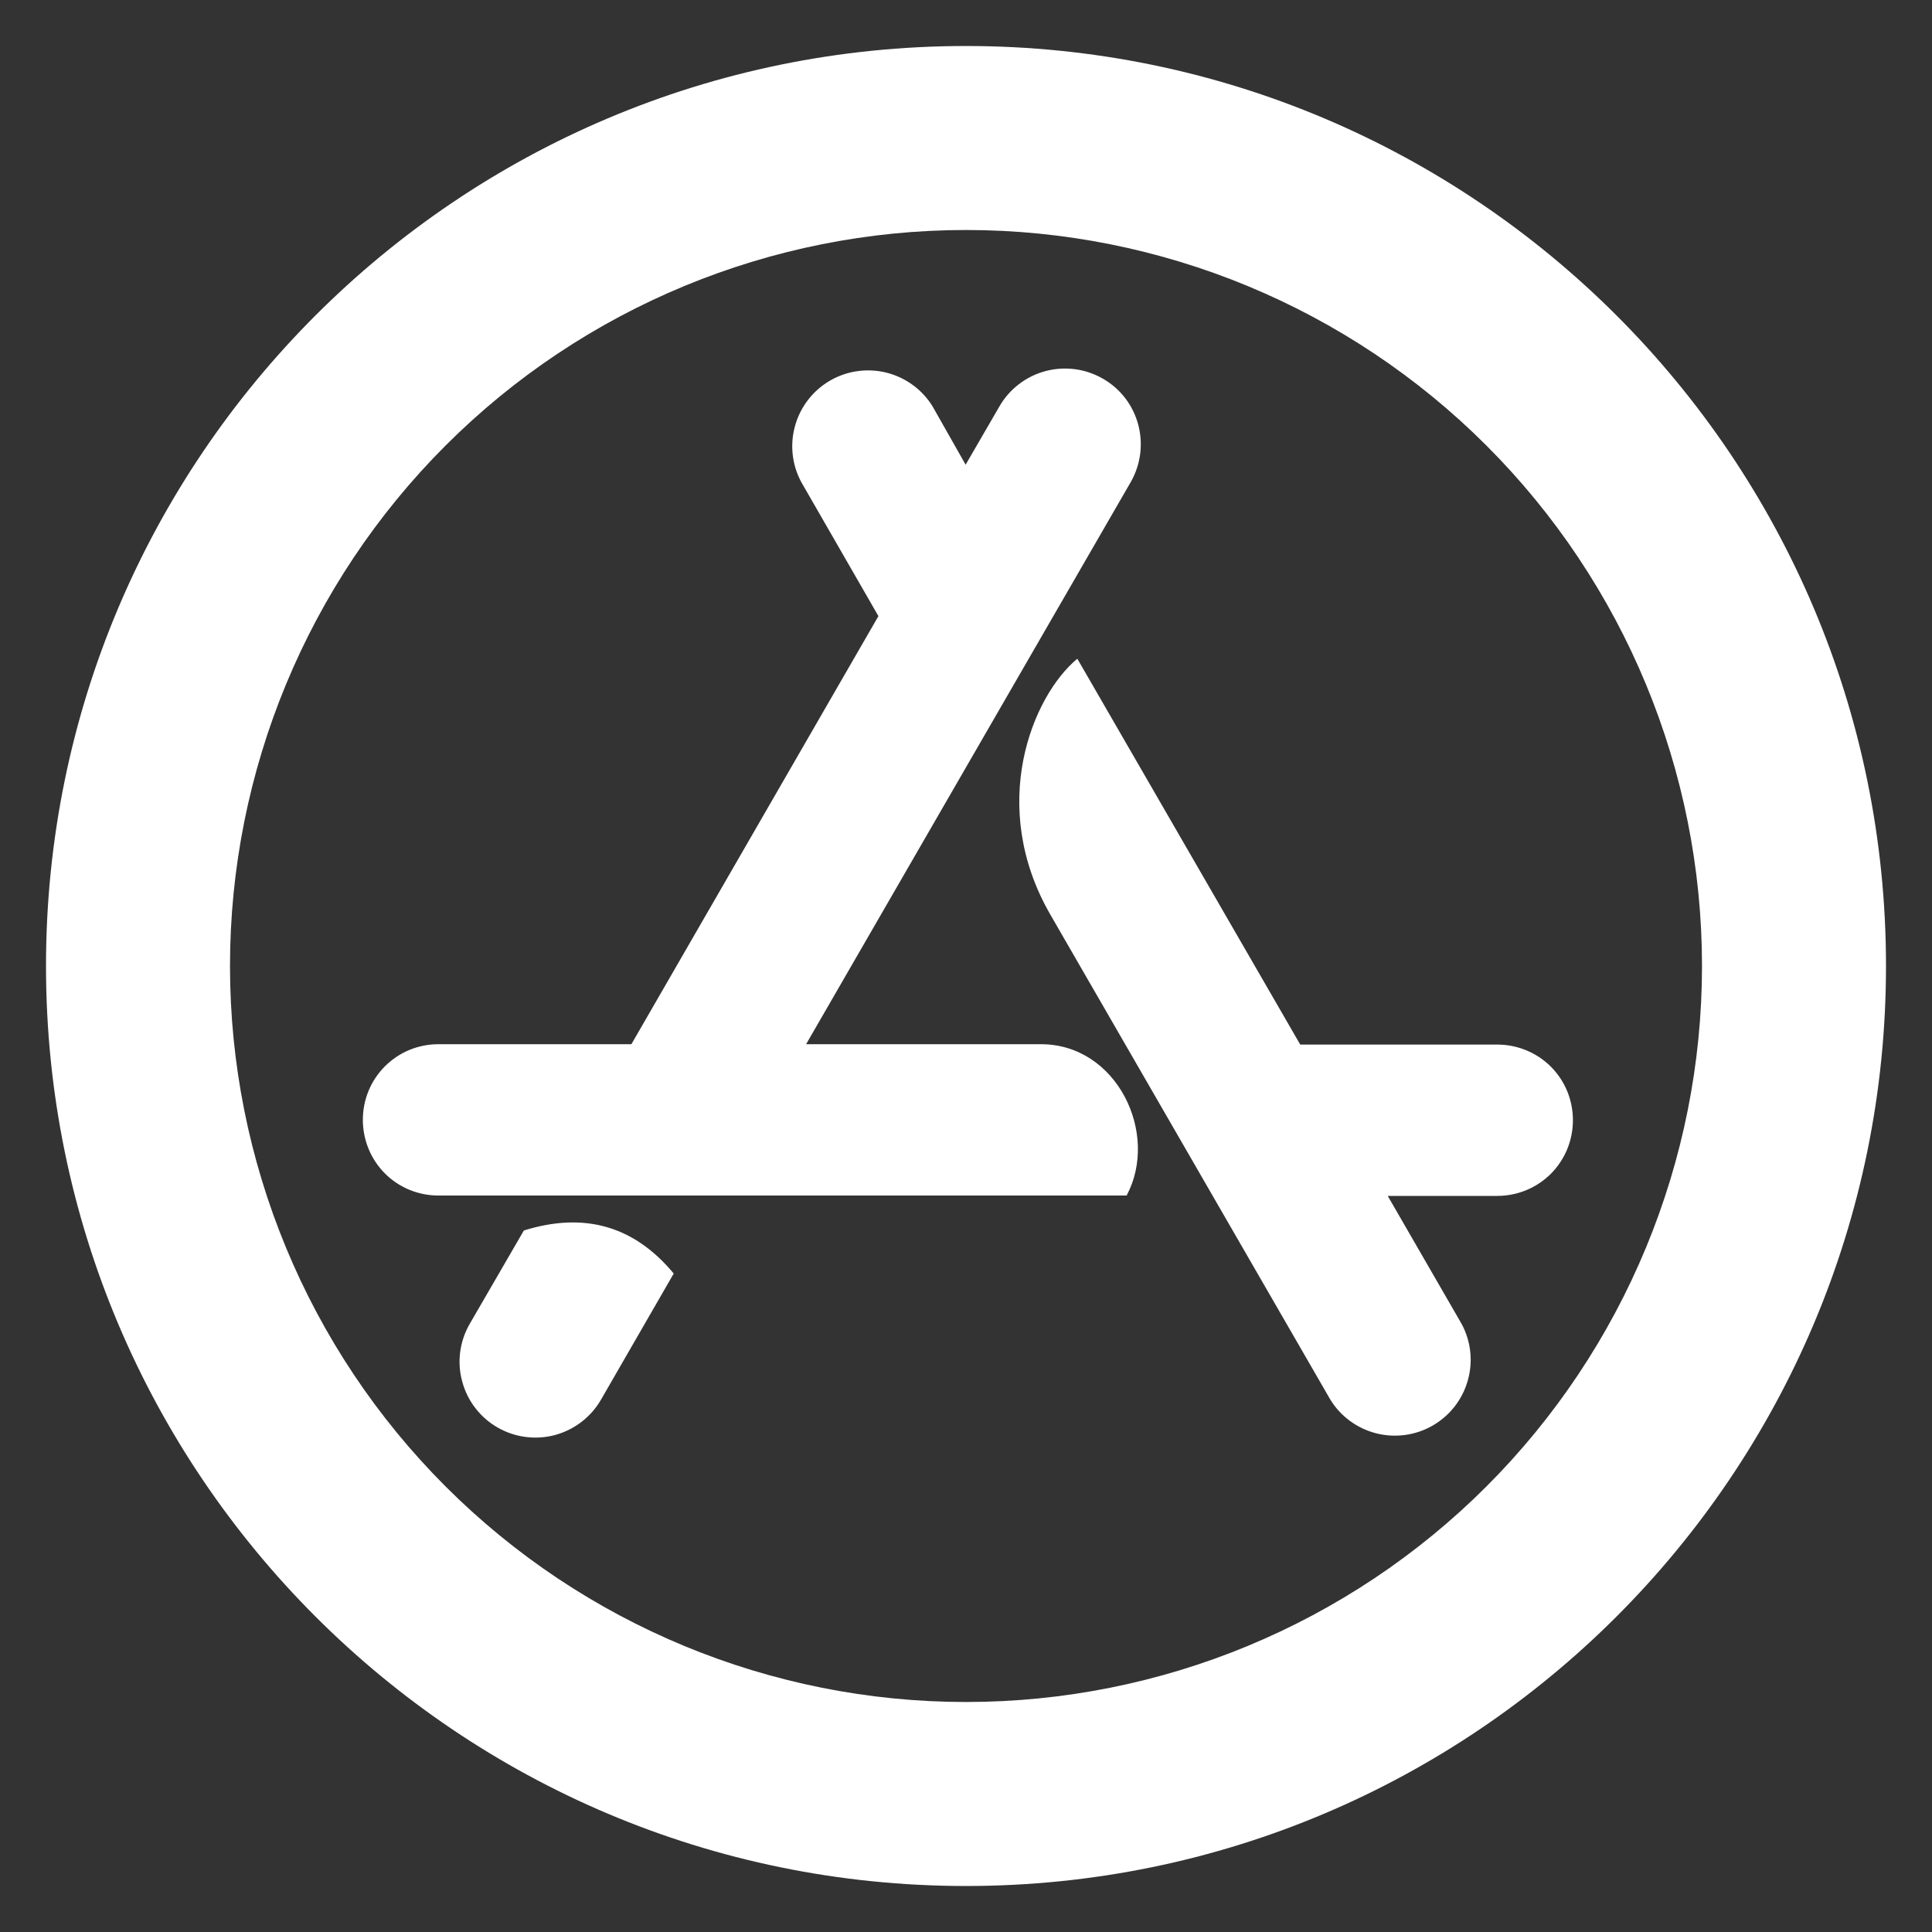 <svg width="21" height="21" viewBox="0 0 21 21" fill="none" xmlns="http://www.w3.org/2000/svg">
<rect x="0" y="0" width="21" height="21" fill="#333333" stroke="none"/>
<path d="M10.5 0.5C16.023 0.5 20.5 4.977 20.5 10.5C20.5 16.023 16.023 20.5 10.5 20.5C4.977 20.5 0.5 16.023 0.5 10.5C0.5 4.977 4.977 0.5 10.5 0.5ZM10.5 2.5C8.378 2.5 6.343 3.343 4.843 4.843C3.343 6.343 2.5 8.378 2.5 10.5C2.5 12.622 3.343 14.657 4.843 16.157C6.343 17.657 8.378 18.5 10.5 18.5C12.622 18.5 14.657 17.657 16.157 16.157C17.657 14.657 18.5 12.622 18.5 10.5C18.5 8.378 17.657 6.343 16.157 4.843C14.657 3.343 12.622 2.5 10.5 2.5ZM7.323 13.843L6.533 15.213C6.479 15.307 6.407 15.389 6.321 15.455C6.236 15.521 6.138 15.569 6.033 15.598C5.929 15.626 5.82 15.633 5.713 15.619C5.605 15.605 5.502 15.57 5.408 15.516C5.314 15.462 5.232 15.39 5.166 15.304C5.1 15.219 5.052 15.121 5.024 15.016C4.995 14.912 4.988 14.803 5.002 14.695C5.016 14.588 5.051 14.485 5.105 14.391L5.694 13.375C6.354 13.169 6.895 13.327 7.323 13.843ZM11.71 7.16L14.133 11.354H16.274C16.382 11.354 16.489 11.375 16.589 11.416C16.689 11.457 16.78 11.517 16.857 11.594C16.933 11.67 16.994 11.761 17.035 11.861C17.076 11.961 17.097 12.068 17.097 12.176C17.097 12.284 17.076 12.391 17.035 12.491C16.994 12.591 16.933 12.682 16.857 12.759C16.78 12.835 16.689 12.896 16.589 12.937C16.489 12.978 16.382 12.999 16.274 12.999H15.084L15.887 14.39C15.989 14.579 16.013 14.8 15.954 15.006C15.896 15.212 15.759 15.388 15.573 15.495C15.388 15.602 15.167 15.632 14.96 15.58C14.752 15.527 14.572 15.396 14.46 15.213L11.42 9.947C10.73 8.757 11.222 7.564 11.71 7.16ZM11.988 4.116C12.383 4.342 12.516 4.846 12.29 5.241L8.762 11.35H11.315C12.141 11.35 12.605 12.322 12.246 12.995H4.766C4.658 12.995 4.551 12.974 4.451 12.933C4.351 12.892 4.26 12.831 4.184 12.755C4.107 12.678 4.047 12.587 4.006 12.487C3.965 12.387 3.944 12.28 3.944 12.172C3.944 12.064 3.965 11.957 4.006 11.857C4.047 11.757 4.108 11.667 4.184 11.59C4.261 11.514 4.351 11.453 4.451 11.412C4.551 11.371 4.658 11.35 4.766 11.35H6.863L9.548 6.697L8.71 5.241C8.608 5.052 8.584 4.831 8.643 4.625C8.701 4.419 8.838 4.243 9.024 4.136C9.209 4.029 9.43 3.999 9.638 4.051C9.845 4.104 10.025 4.235 10.137 4.418L10.496 5.051L10.863 4.418C10.917 4.324 10.989 4.242 11.075 4.176C11.161 4.11 11.258 4.062 11.363 4.034C11.467 4.006 11.576 3.999 11.684 4.013C11.791 4.027 11.894 4.062 11.988 4.116Z" fill="white"/>
</svg>
